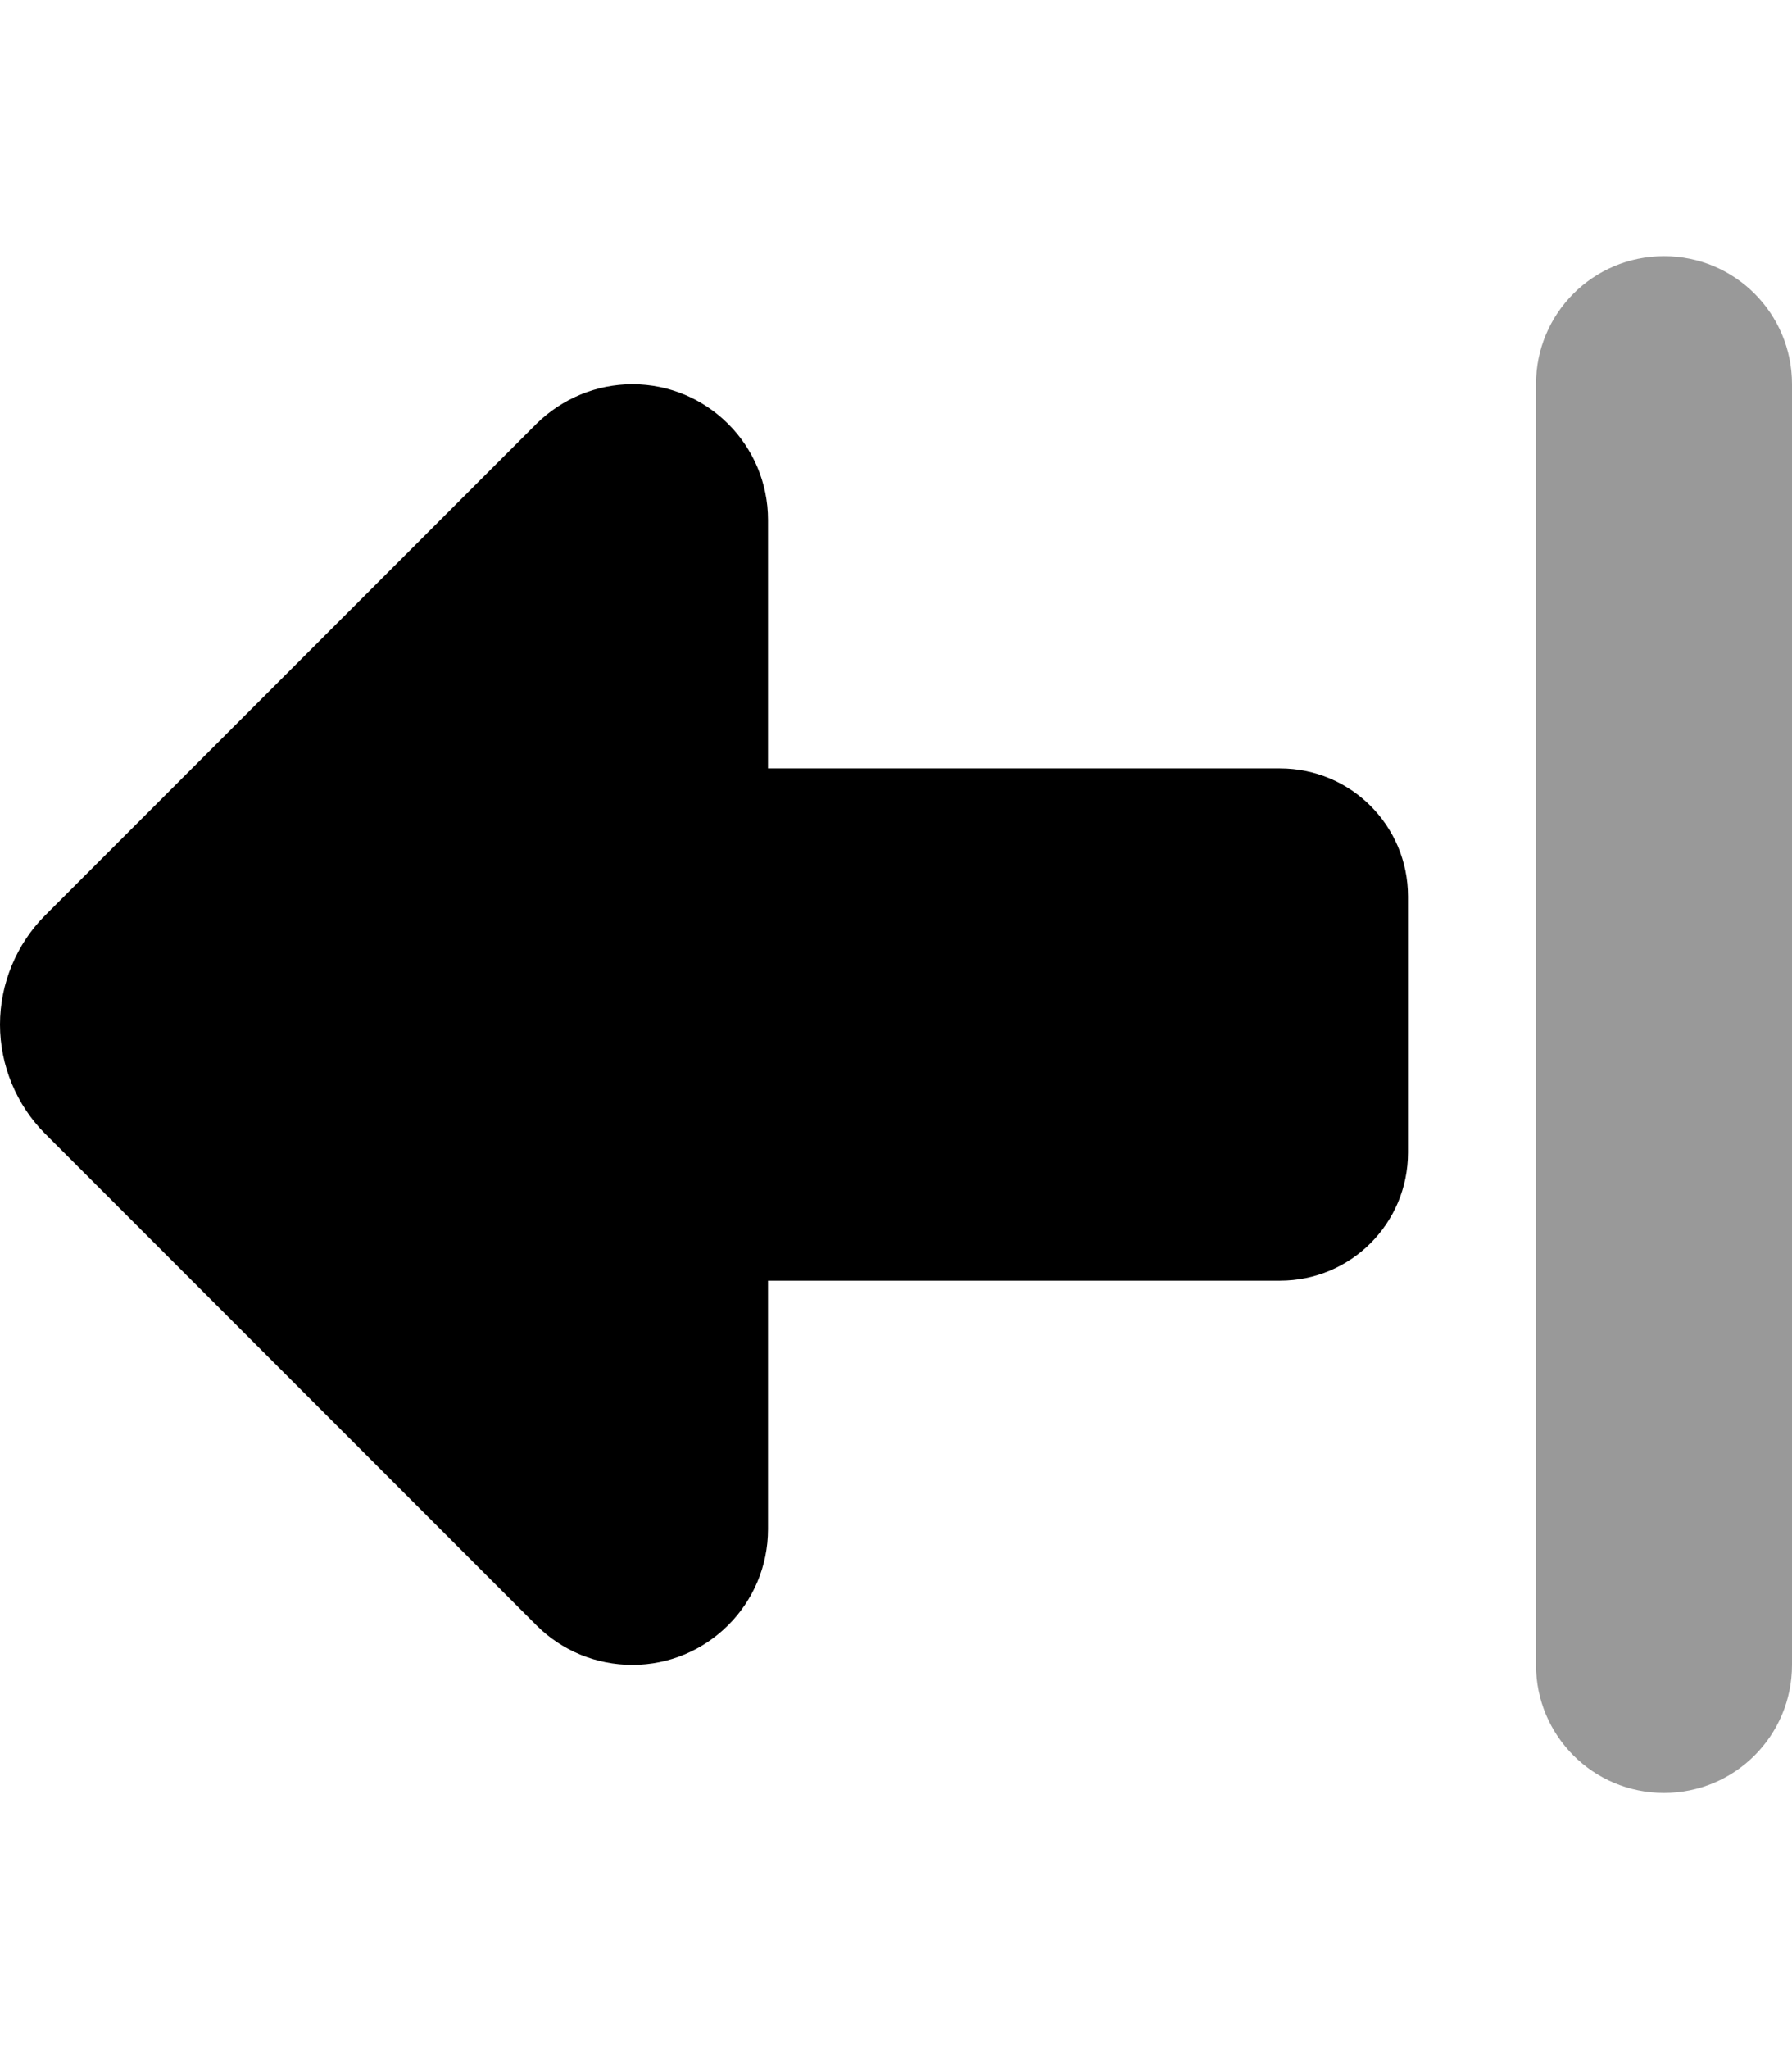 <svg xmlns="http://www.w3.org/2000/svg" viewBox="0 0 448 512"><!--! Font Awesome Pro 6.4.2 by @fontawesome - https://fontawesome.com License - https://fontawesome.com/license (Commercial License) Copyright 2023 Fonticons, Inc. --><defs><style>.fa-secondary{opacity:.4}</style></defs><path class="fa-primary" d="M11.3 283.3L134.1 406.1c6.4 6.4 15 9.9 24 9.9c18.7 0 33.9-15.2 33.9-33.9l0-62.1 128 0c17.7 0 32-14.3 32-32l0-64c0-17.7-14.3-32-32-32l-128 0 0-62.1c0-18.7-15.2-33.9-33.9-33.9c-9 0-17.6 3.6-24 9.9L11.3 228.7C4.1 235.9 0 245.8 0 256s4.1 20.1 11.3 27.3z"/><path class="fa-secondary" d="M416 448c-17.7 0-32-14.3-32-32l0-320c0-17.7 14.3-32 32-32s32 14.3 32 32l0 320c0 17.7-14.3 32-32 32z"/></svg>